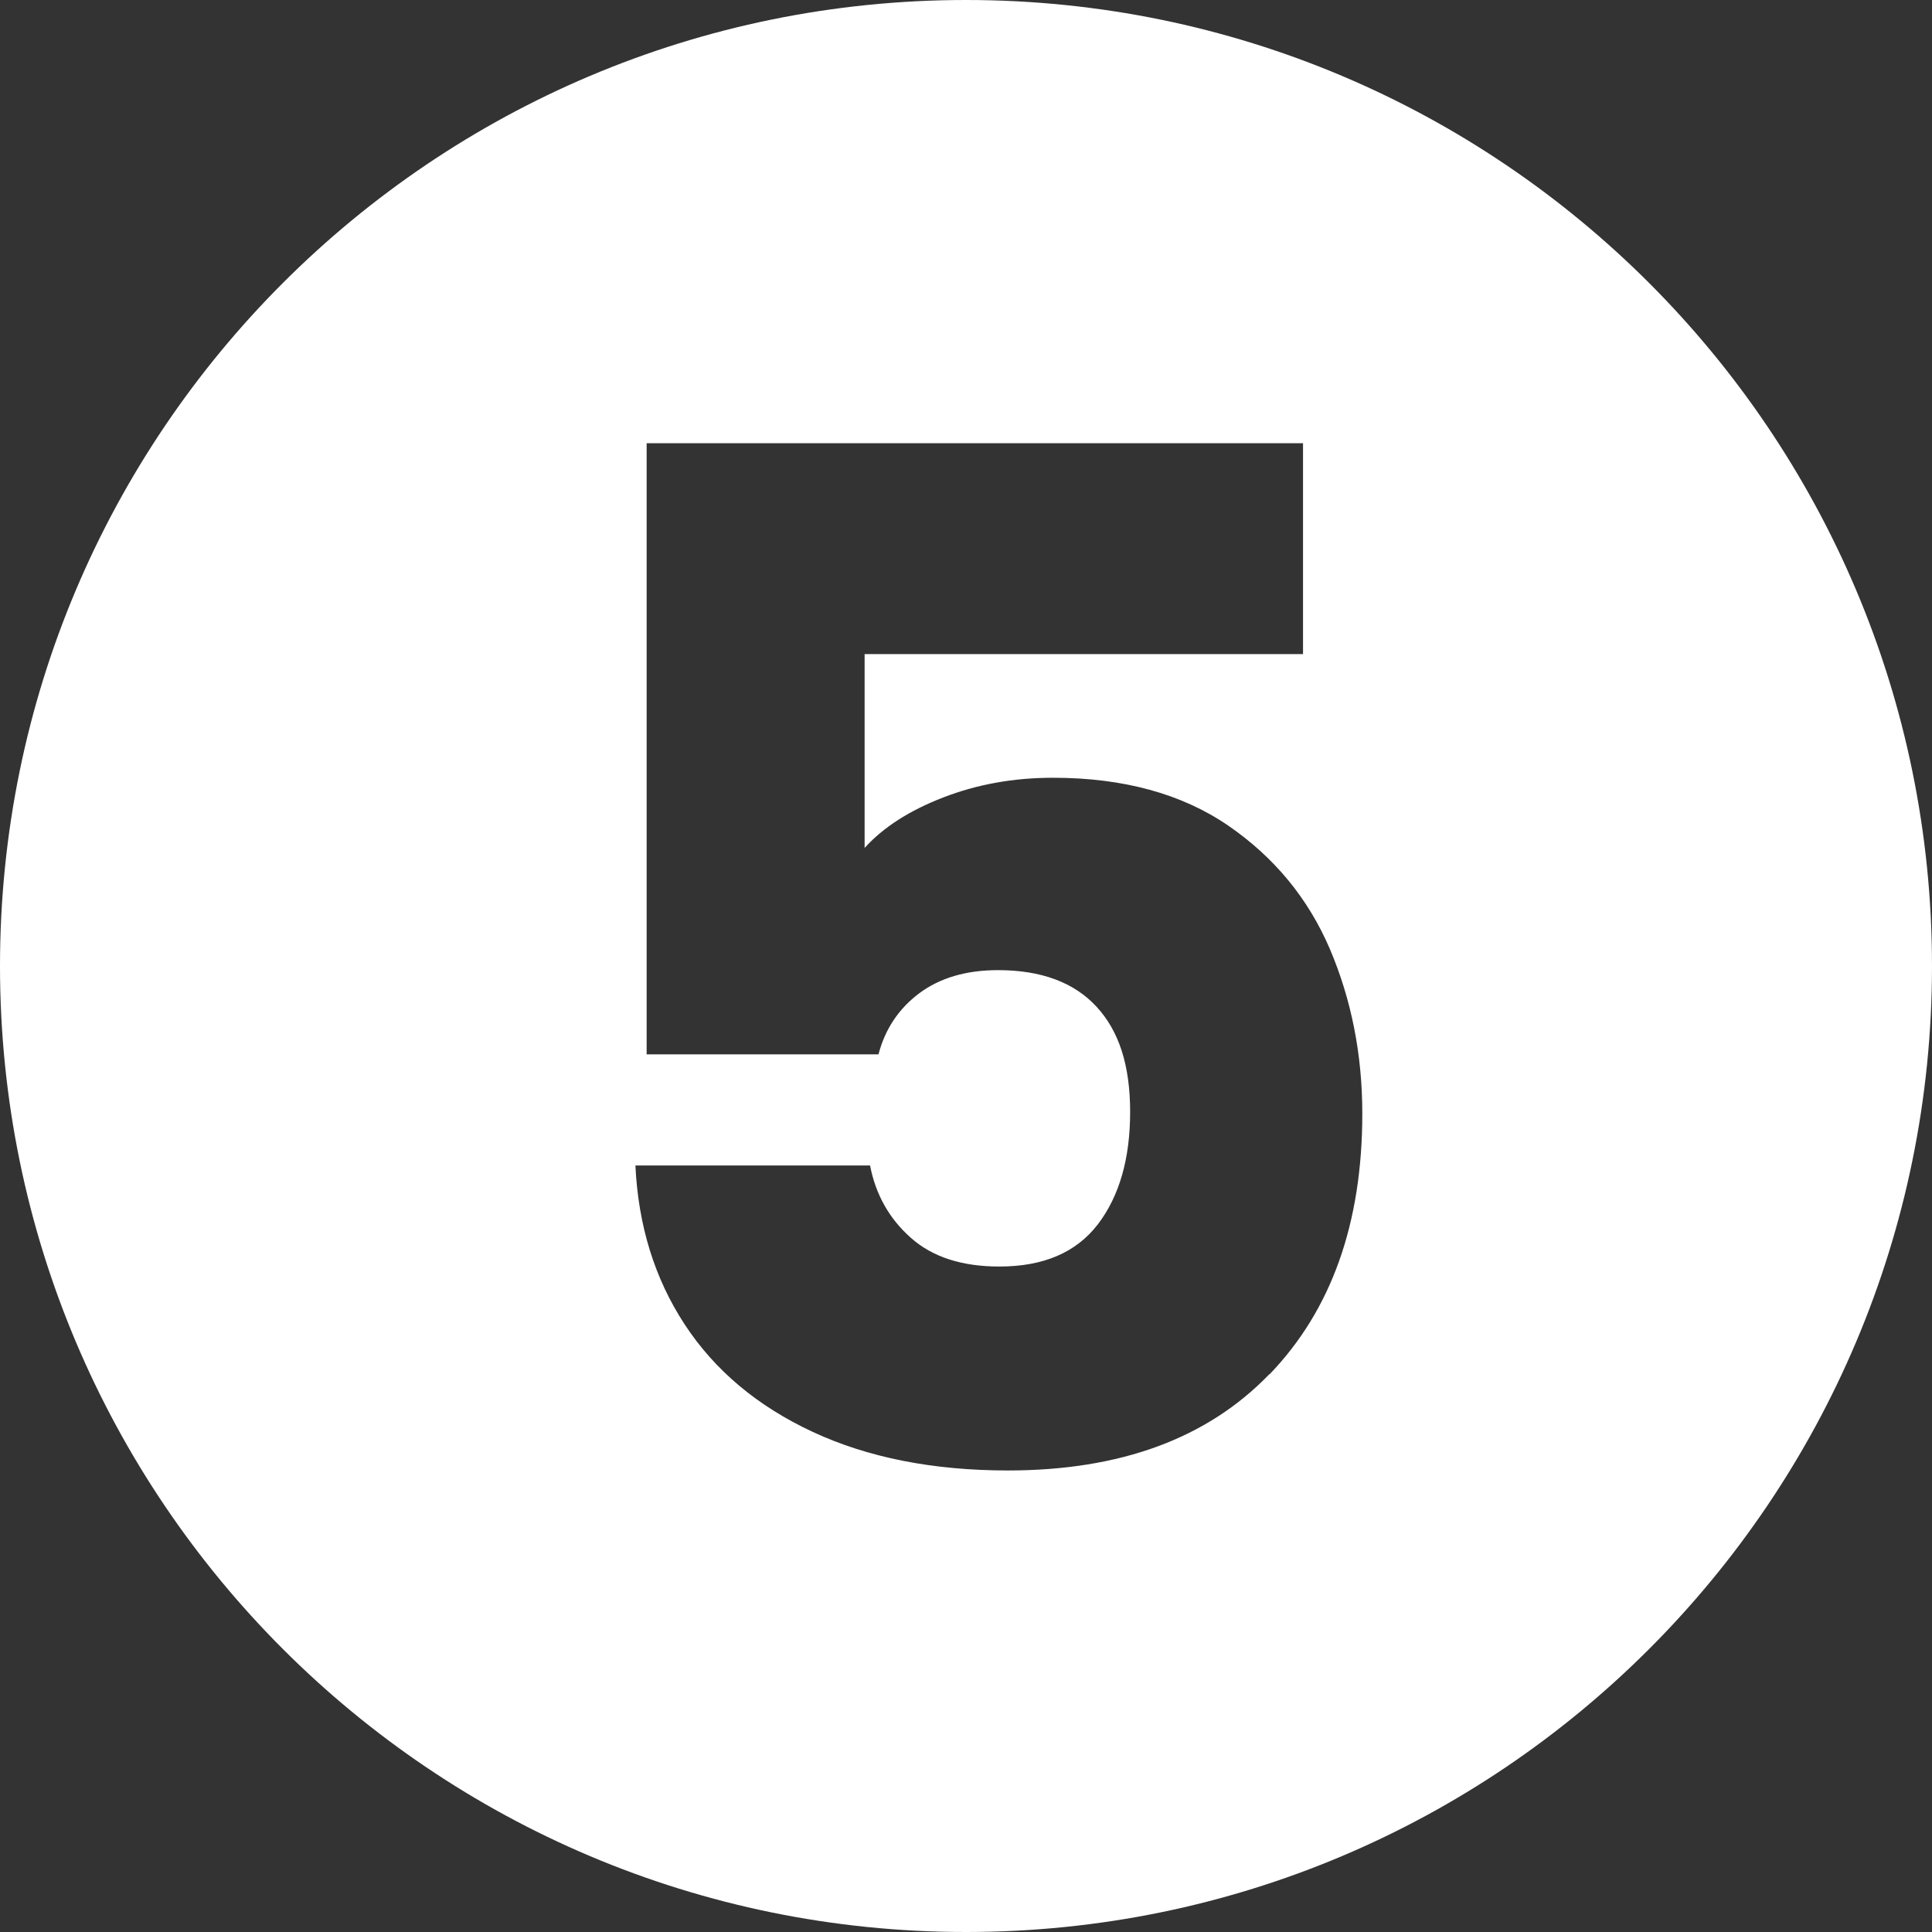 <svg xmlns="http://www.w3.org/2000/svg" id="Layer_2" data-name="Layer 2" viewBox="0 0 117 117"><rect x="0" y="0" width="117" height="117" fill="#333333" stroke="none"/><defs><style>      .cls-1 {        fill: #fff;        stroke-width: 0px;      }    </style></defs><g id="Layer_1-2" data-name="Layer 1"><path class="cls-1" d="M58.5,0C26.19,0,0,26.19,0,58.5s26.19,58.5,58.5,58.5,58.5-26.19,58.5-58.5S90.81,0,58.5,0ZM76.87,83.22c-3.75,3.89-9.02,5.83-15.83,5.83-4.54,0-8.48-.78-11.83-2.34-3.35-1.56-5.93-3.73-7.75-6.51-1.82-2.78-2.81-5.99-2.98-9.62h14.21c.34,1.76,1.16,3.22,2.47,4.38,1.3,1.16,3.09,1.74,5.36,1.74,2.67,0,4.65-.85,5.96-2.55,1.3-1.7,1.96-3.97,1.96-6.81s-.68-4.91-2.04-6.38c-1.36-1.47-3.35-2.21-5.96-2.21-1.93,0-3.52.47-4.77,1.4-1.25.94-2.07,2.17-2.47,3.7h-14.04V26.84h39.75v12.77h-26.55v11.74c1.13-1.25,2.72-2.27,4.77-3.06,2.04-.79,4.25-1.19,6.64-1.19,4.25,0,7.79.97,10.6,2.89,2.81,1.93,4.86,4.43,6.17,7.49,1.3,3.06,1.96,6.38,1.96,9.96,0,6.64-1.87,11.9-5.62,15.79Z"></path></g></svg>